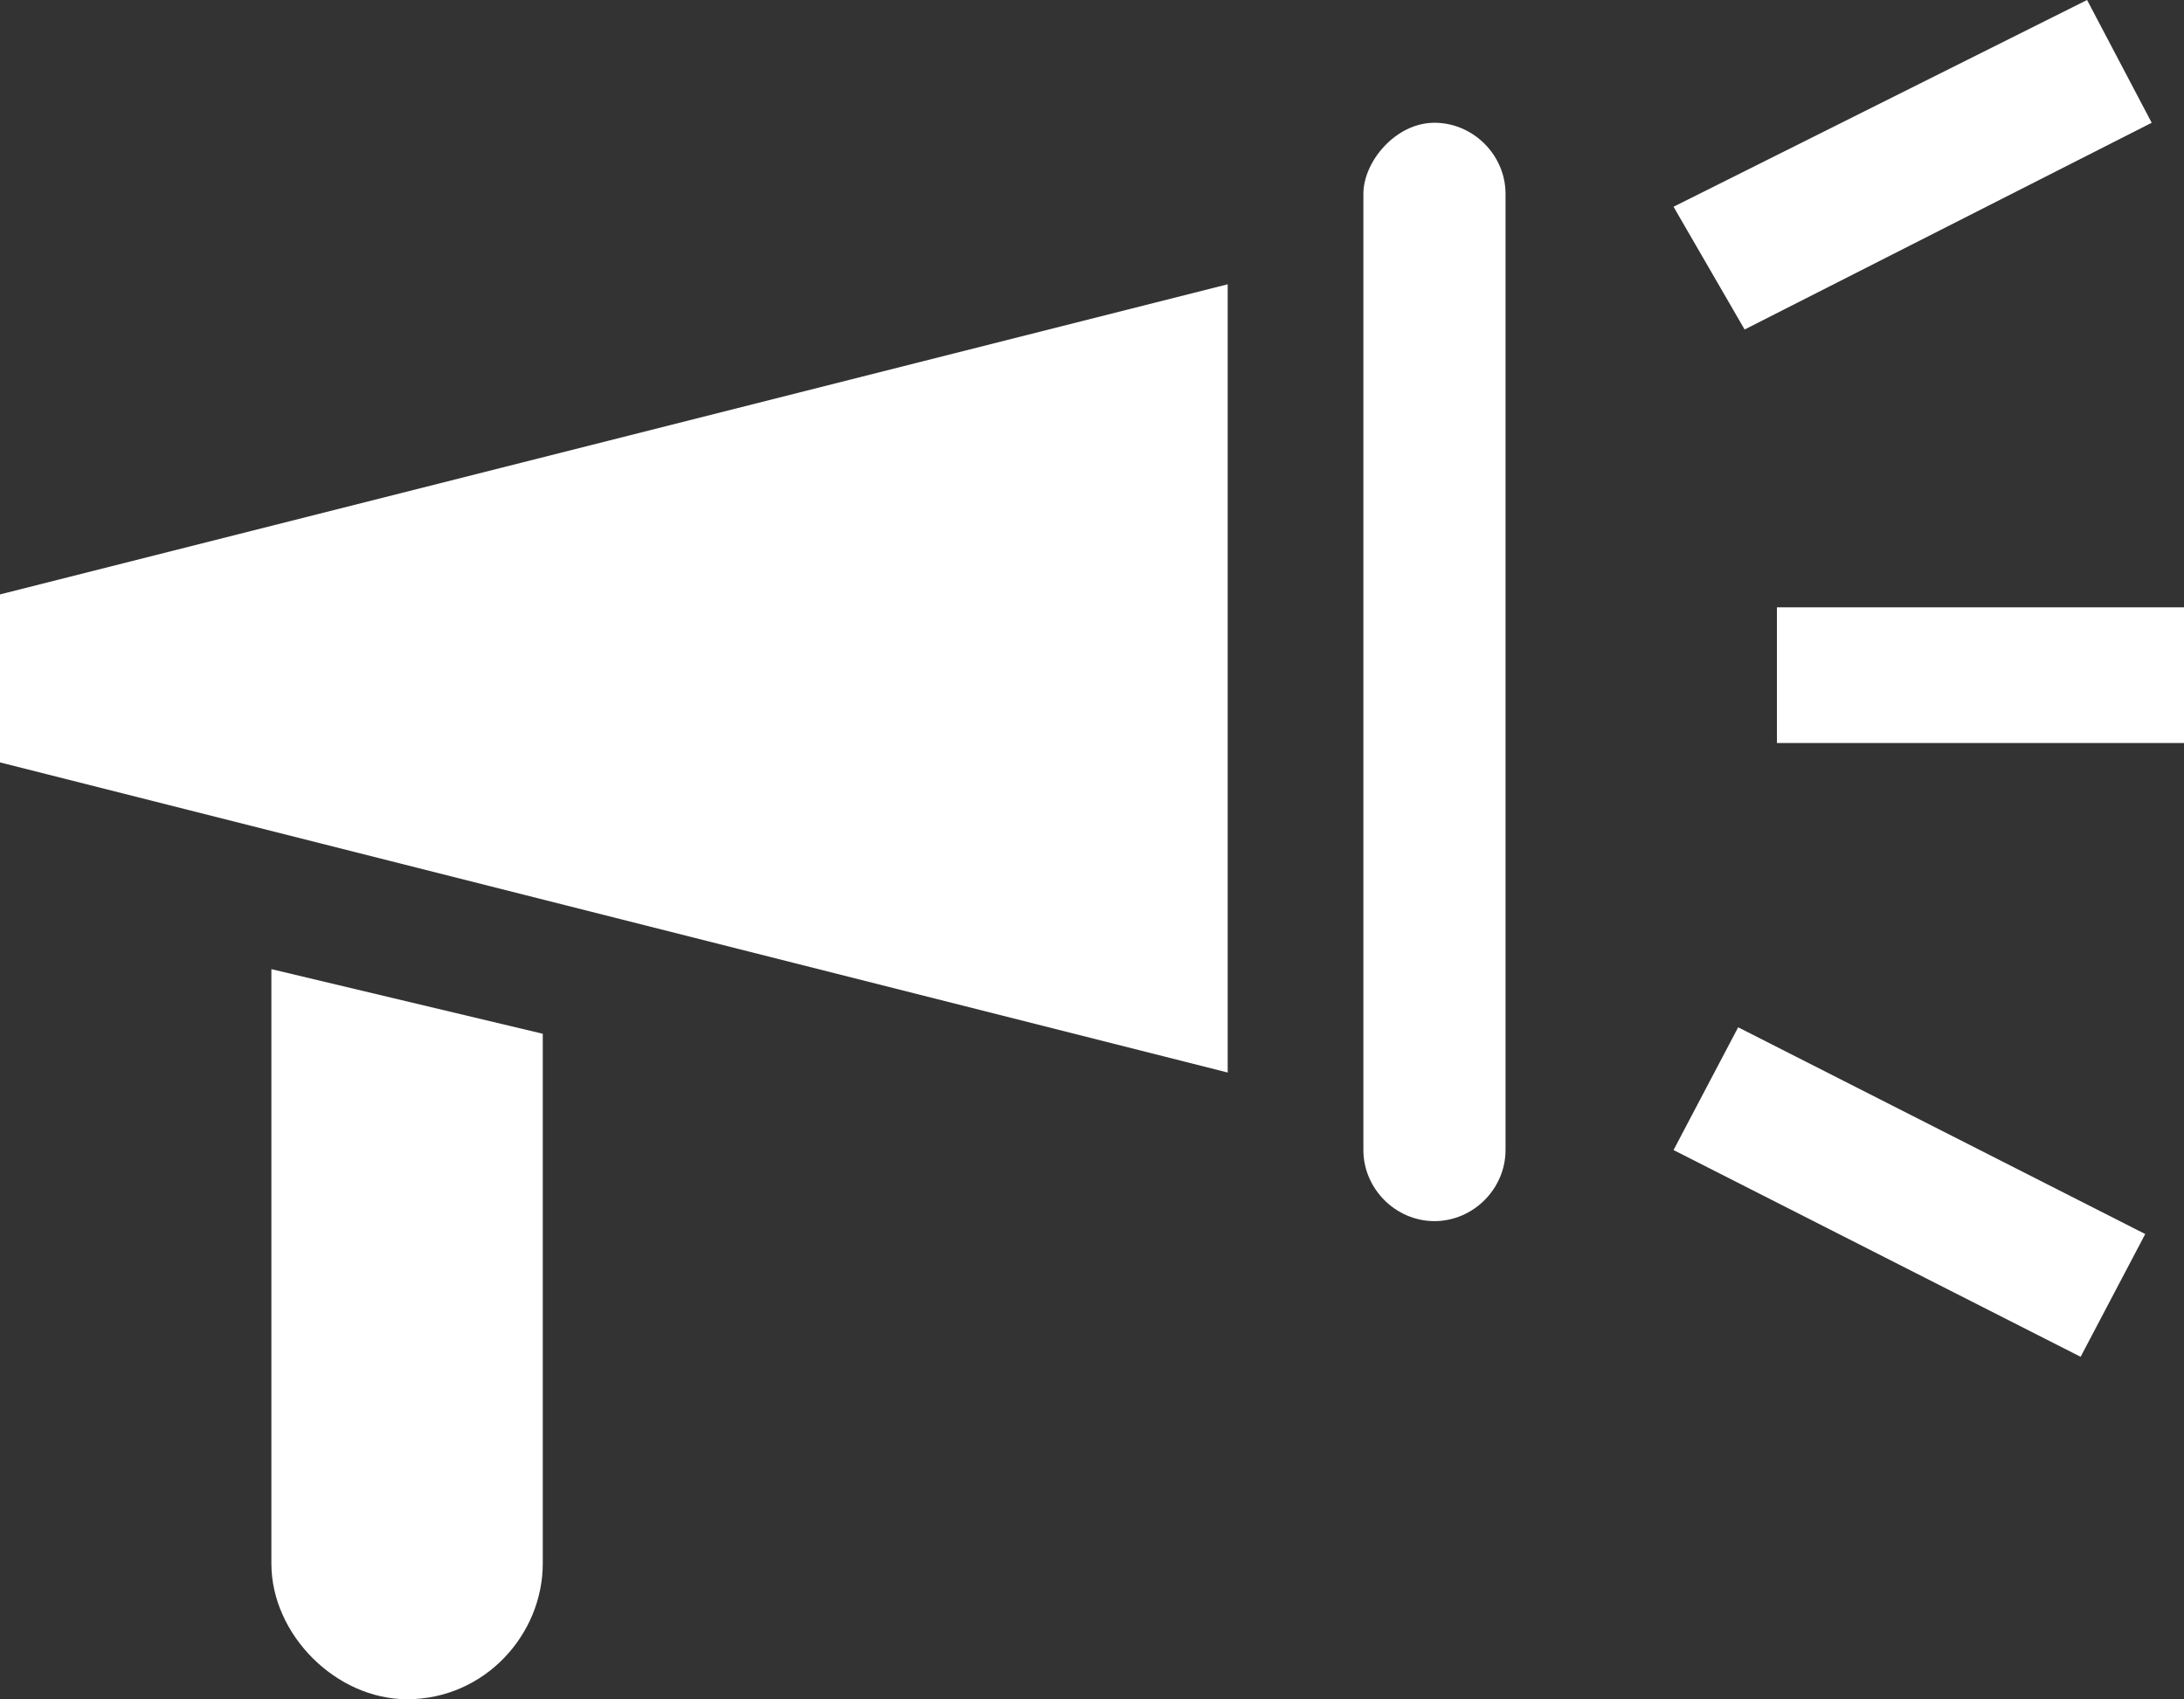 <?xml version="1.0" encoding="utf-8"?>
<!-- Generator: Adobe Illustrator 22.0.1, SVG Export Plug-In . SVG Version: 6.00 Build 0)  -->
<svg version="1.1" id="Layer_1" xmlns="http://www.w3.org/2000/svg" xmlns:xlink="http://www.w3.org/1999/xlink" x="0px" y="0px"
	 viewBox="0 0 33.8 26.3" style="enable-background:new 0 0 33.8 26.3;" xml:space="preserve">
<rect x="0" y="0" width="33.8" height="26.3" fill="#333333" stroke="none"/>
<style type="text/css">
	.st0{fill:#FFFFFF;}
</style>
<rect x="27.5" y="9.4" class="st0" width="6.3" height="2.1"/>
<path class="st0" d="M25.9,3.2L32.3,0l1,1.9l-6.3,3.2L25.9,3.2z"/>
<path class="st0" d="M25.9,17.8l1-1.9l6.3,3.2l-1,1.9L25.9,17.8z"/>
<path class="st0" d="M19,4.4L0,9.2v2.6l19,4.8V4.4z"/>
<path class="st0" d="M22.2,18.9c0.6,0,1.1-0.5,1.1-1.1V3c0-0.6-0.5-1.1-1.1-1.1S21.1,2.5,21.1,3v14.8C21.1,18.4,21.6,18.9,22.2,18.9
	L22.2,18.9z"/>
<path class="st0" d="M6.3,26.3c1.2,0,2.1-1,2.1-2.1V16L4.2,15v9.2C4.2,25.3,5.2,26.3,6.3,26.3L6.3,26.3z"/>
</svg>
